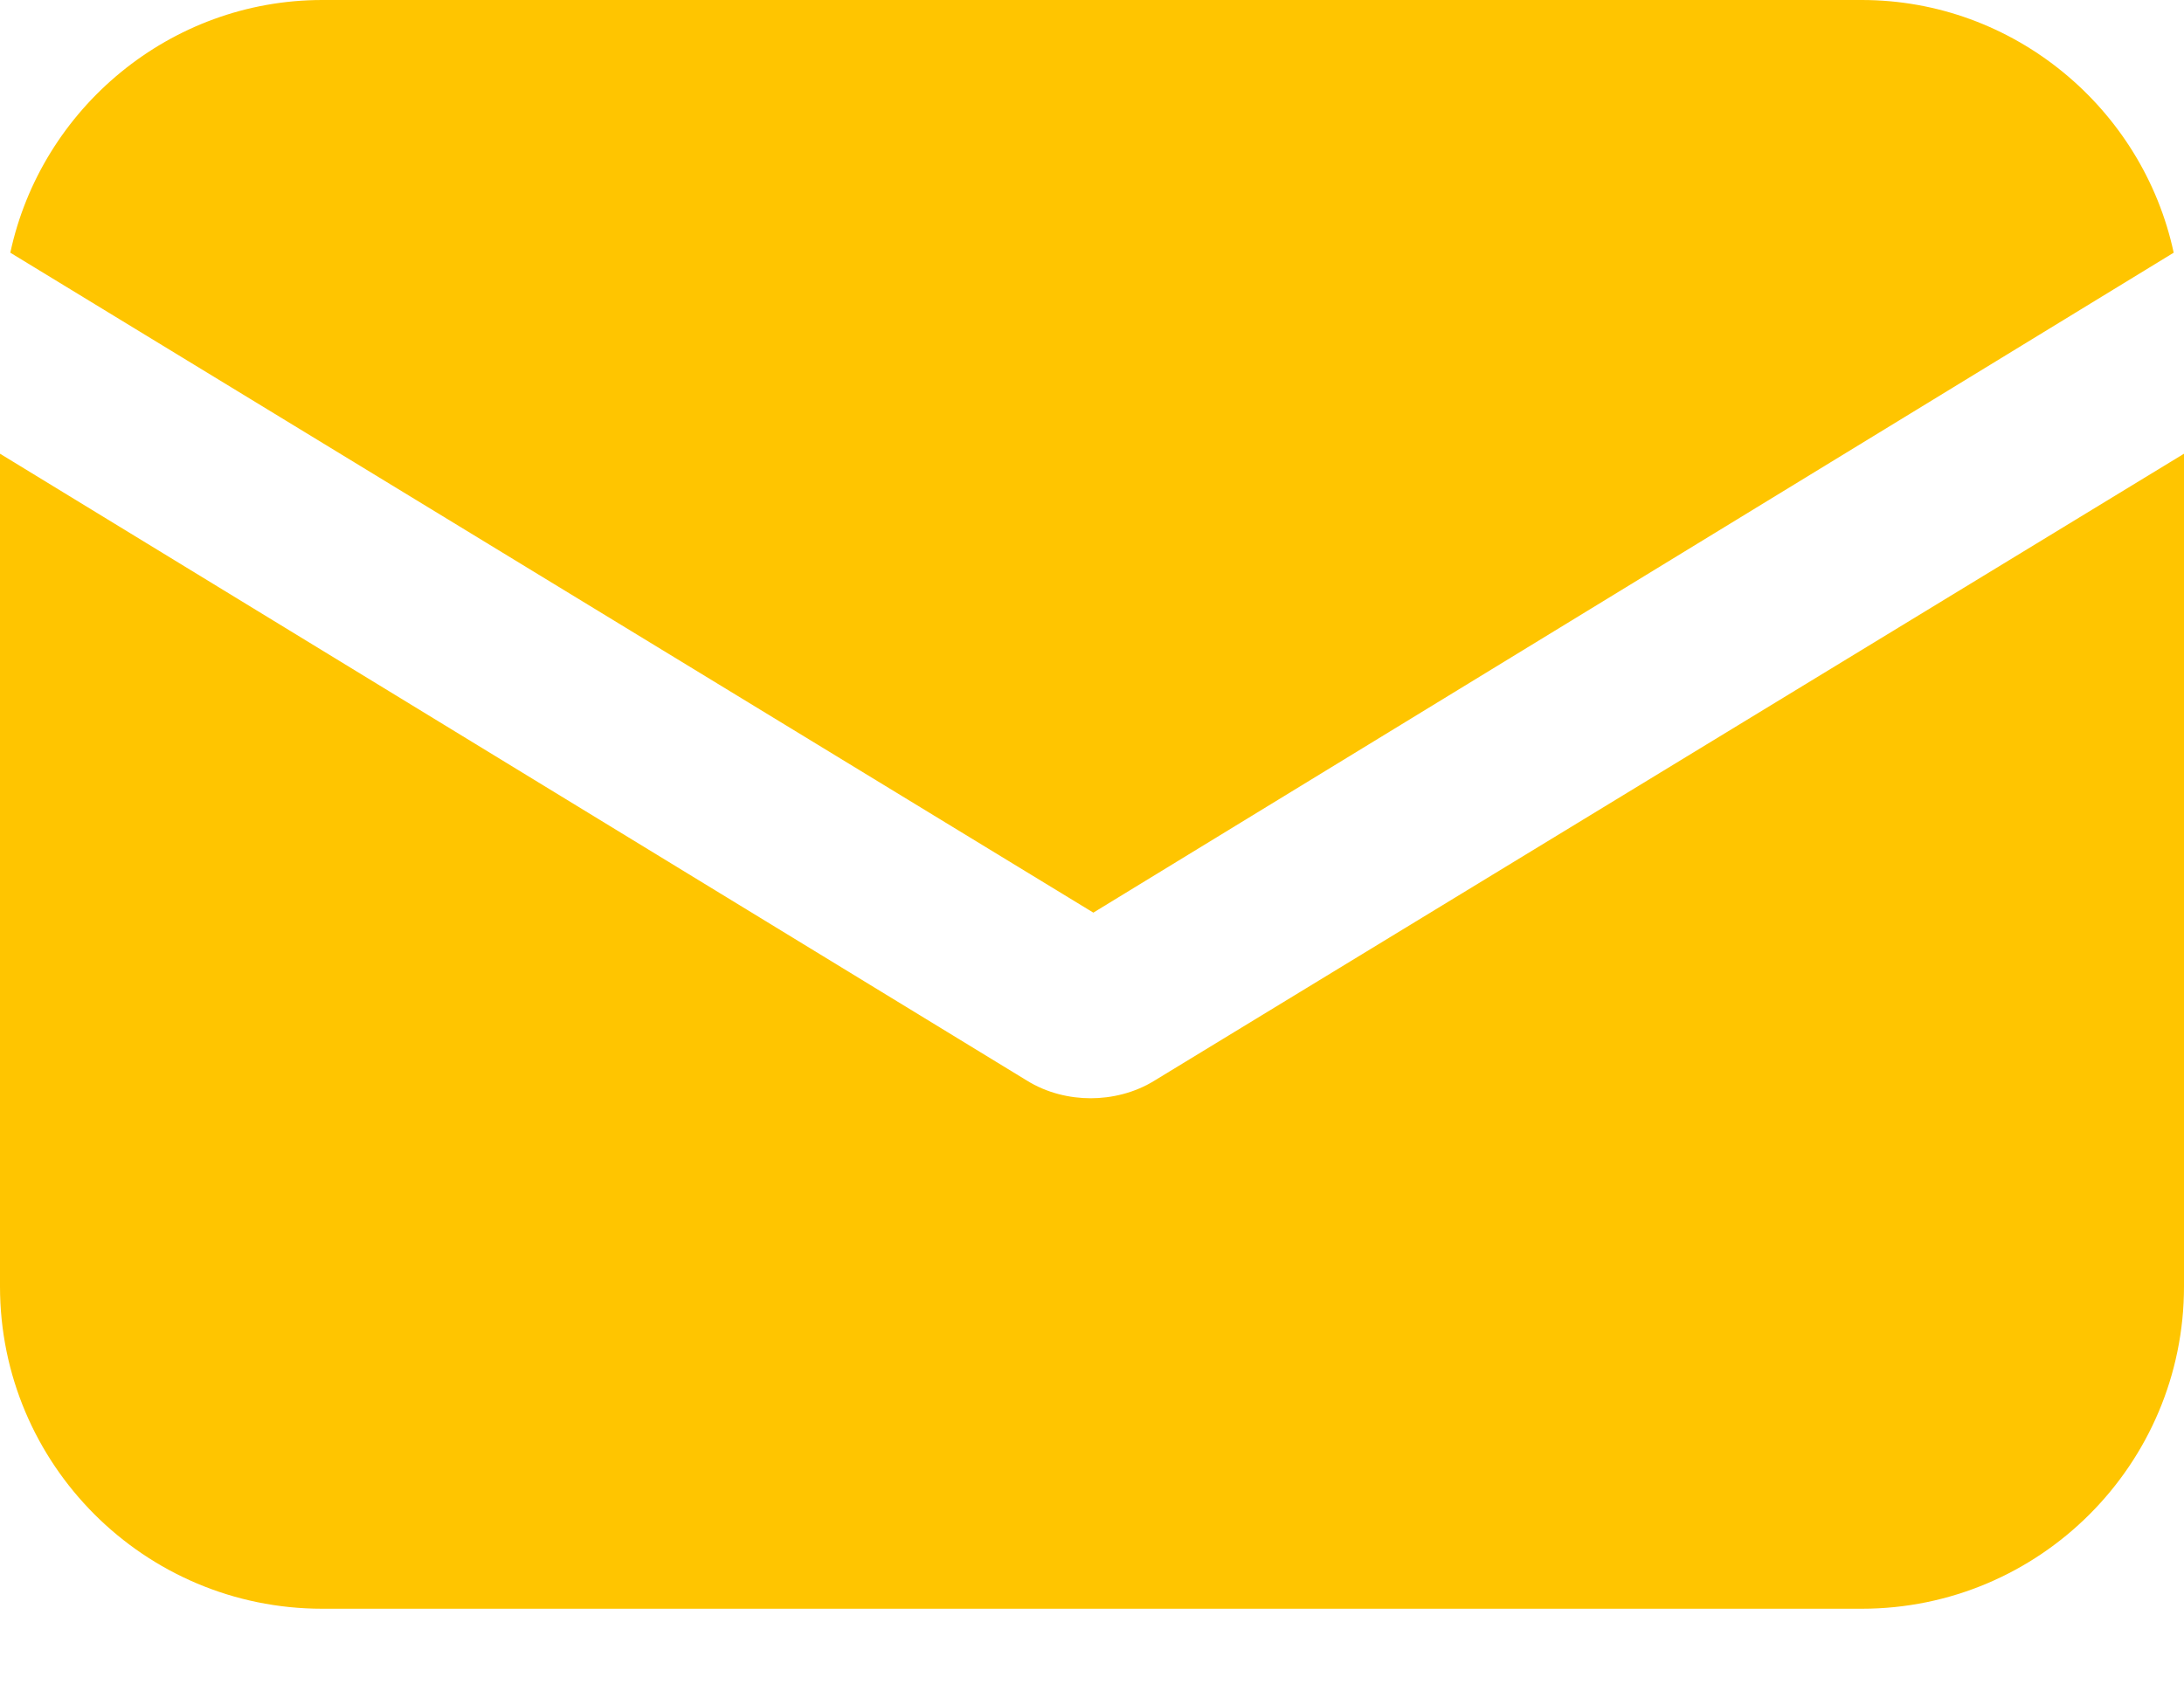 <svg width="18" height="14" viewBox="0 0 18 14" fill="none" xmlns="http://www.w3.org/2000/svg">
<path d="M9.521 8.904C9.351 9.011 9.159 9.053 8.989 9.053C8.819 9.053 8.628 9.011 8.458 8.904L0 3.74V10.604C0 12.071 1.19 13.261 2.656 13.261H15.344C16.81 13.261 18 12.071 18 10.604V3.74L9.521 8.904Z" fill="#FFC500"/>
<path d="M15.344 0H2.656C1.403 0 0.34 0.893 0.085 2.083L9.011 7.523L17.915 2.083C17.66 0.893 16.597 0 15.344 0Z" fill="#FFC500"/>
</svg>
